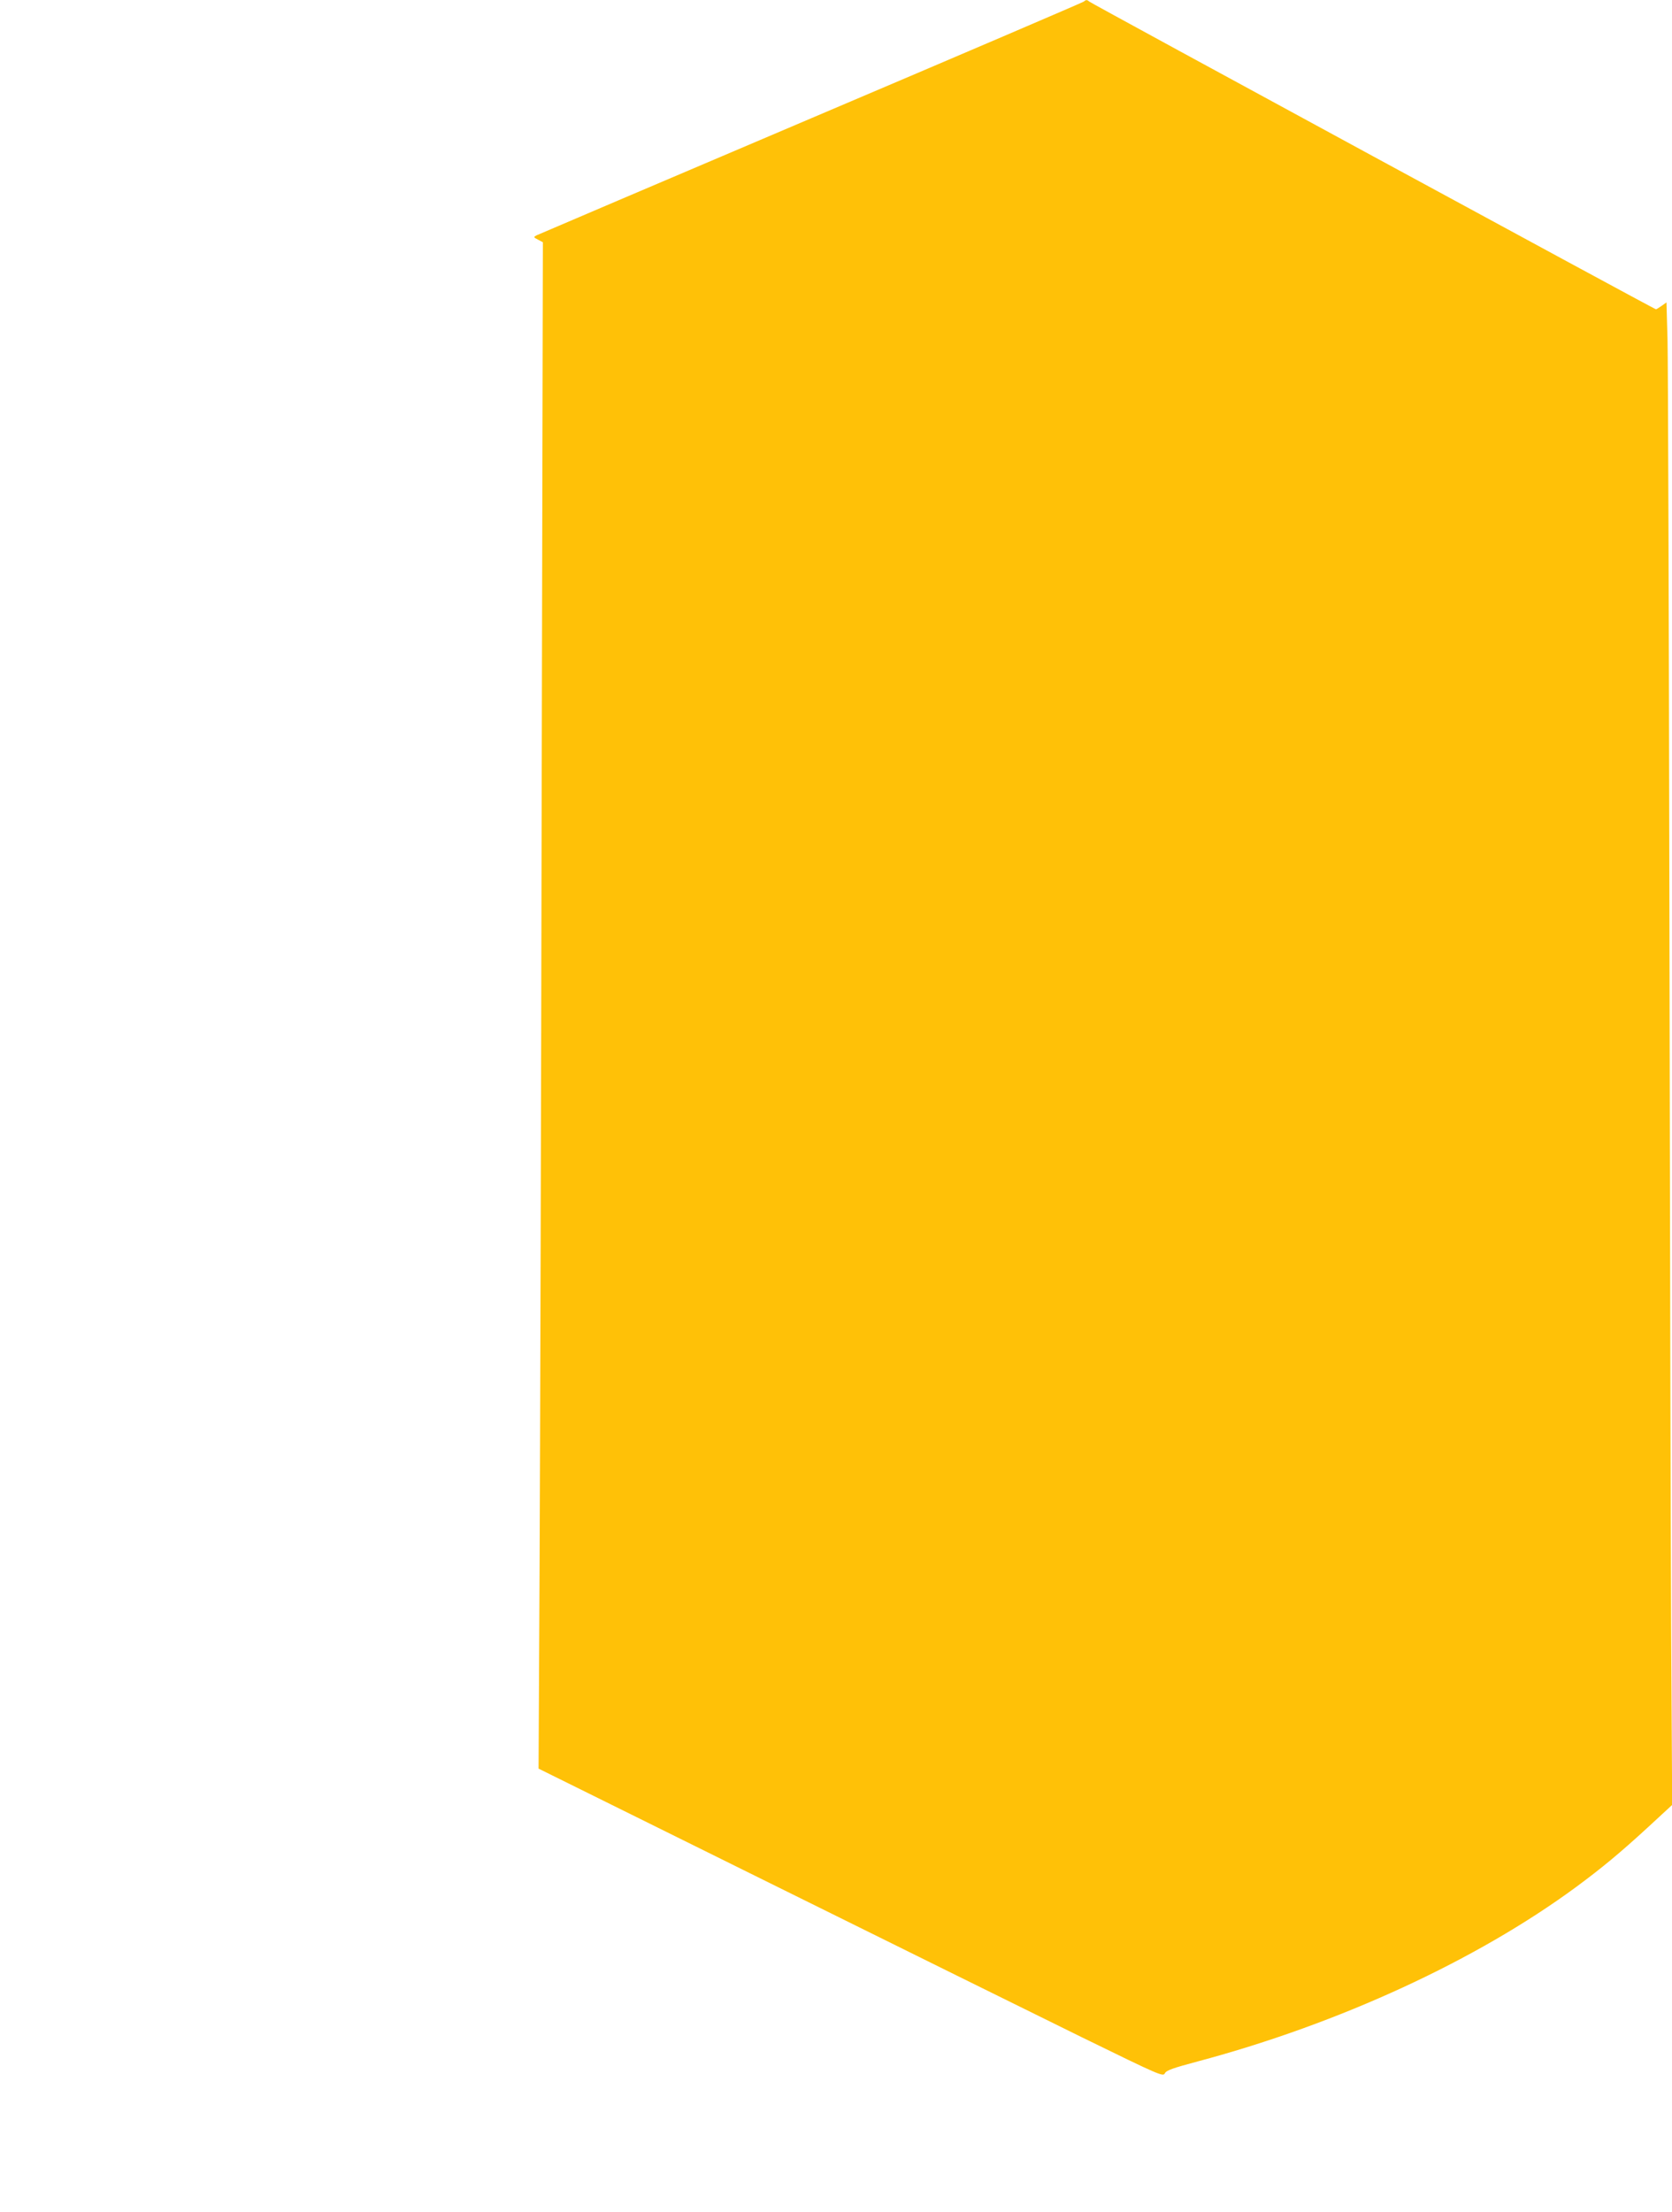 <?xml version="1.0" standalone="no"?>
<!DOCTYPE svg PUBLIC "-//W3C//DTD SVG 20010904//EN"
 "http://www.w3.org/TR/2001/REC-SVG-20010904/DTD/svg10.dtd">
<svg version="1.0" xmlns="http://www.w3.org/2000/svg"
 width="968pt" height="1280pt" viewBox="0 0 968 1280"
 preserveAspectRatio="xMidYMid meet">
<g transform="translate(0,1280) scale(0.1,-0.1)"
fill="#ffc107" stroke="none">
<path d="M6275 12791 c-6 -5 -716 -309 -1580 -676 -863 -367 -1579 -672 -1589
-677 -18 -10 -18 -11 9 -25 l28 -15 -7 -3226 c-3 -1775 -9 -3762 -12 -4417
l-6 -1190 1338 -662 c737 -365 1550 -766 1808 -893 452 -221 470 -229 480
-208 9 17 46 30 192 69 817 218 1613 585 2189 1009 149 110 254 197 413 343
l143 132 -6 1025 c-3 564 -7 2425 -10 4135 -3 1711 -8 3206 -11 3322 l-6 213
-28 -20 c-16 -11 -30 -20 -33 -20 -8 0 -3271 1771 -3281 1781 -12 11 -19 11
-31 0z"/>
</g>
</svg>
